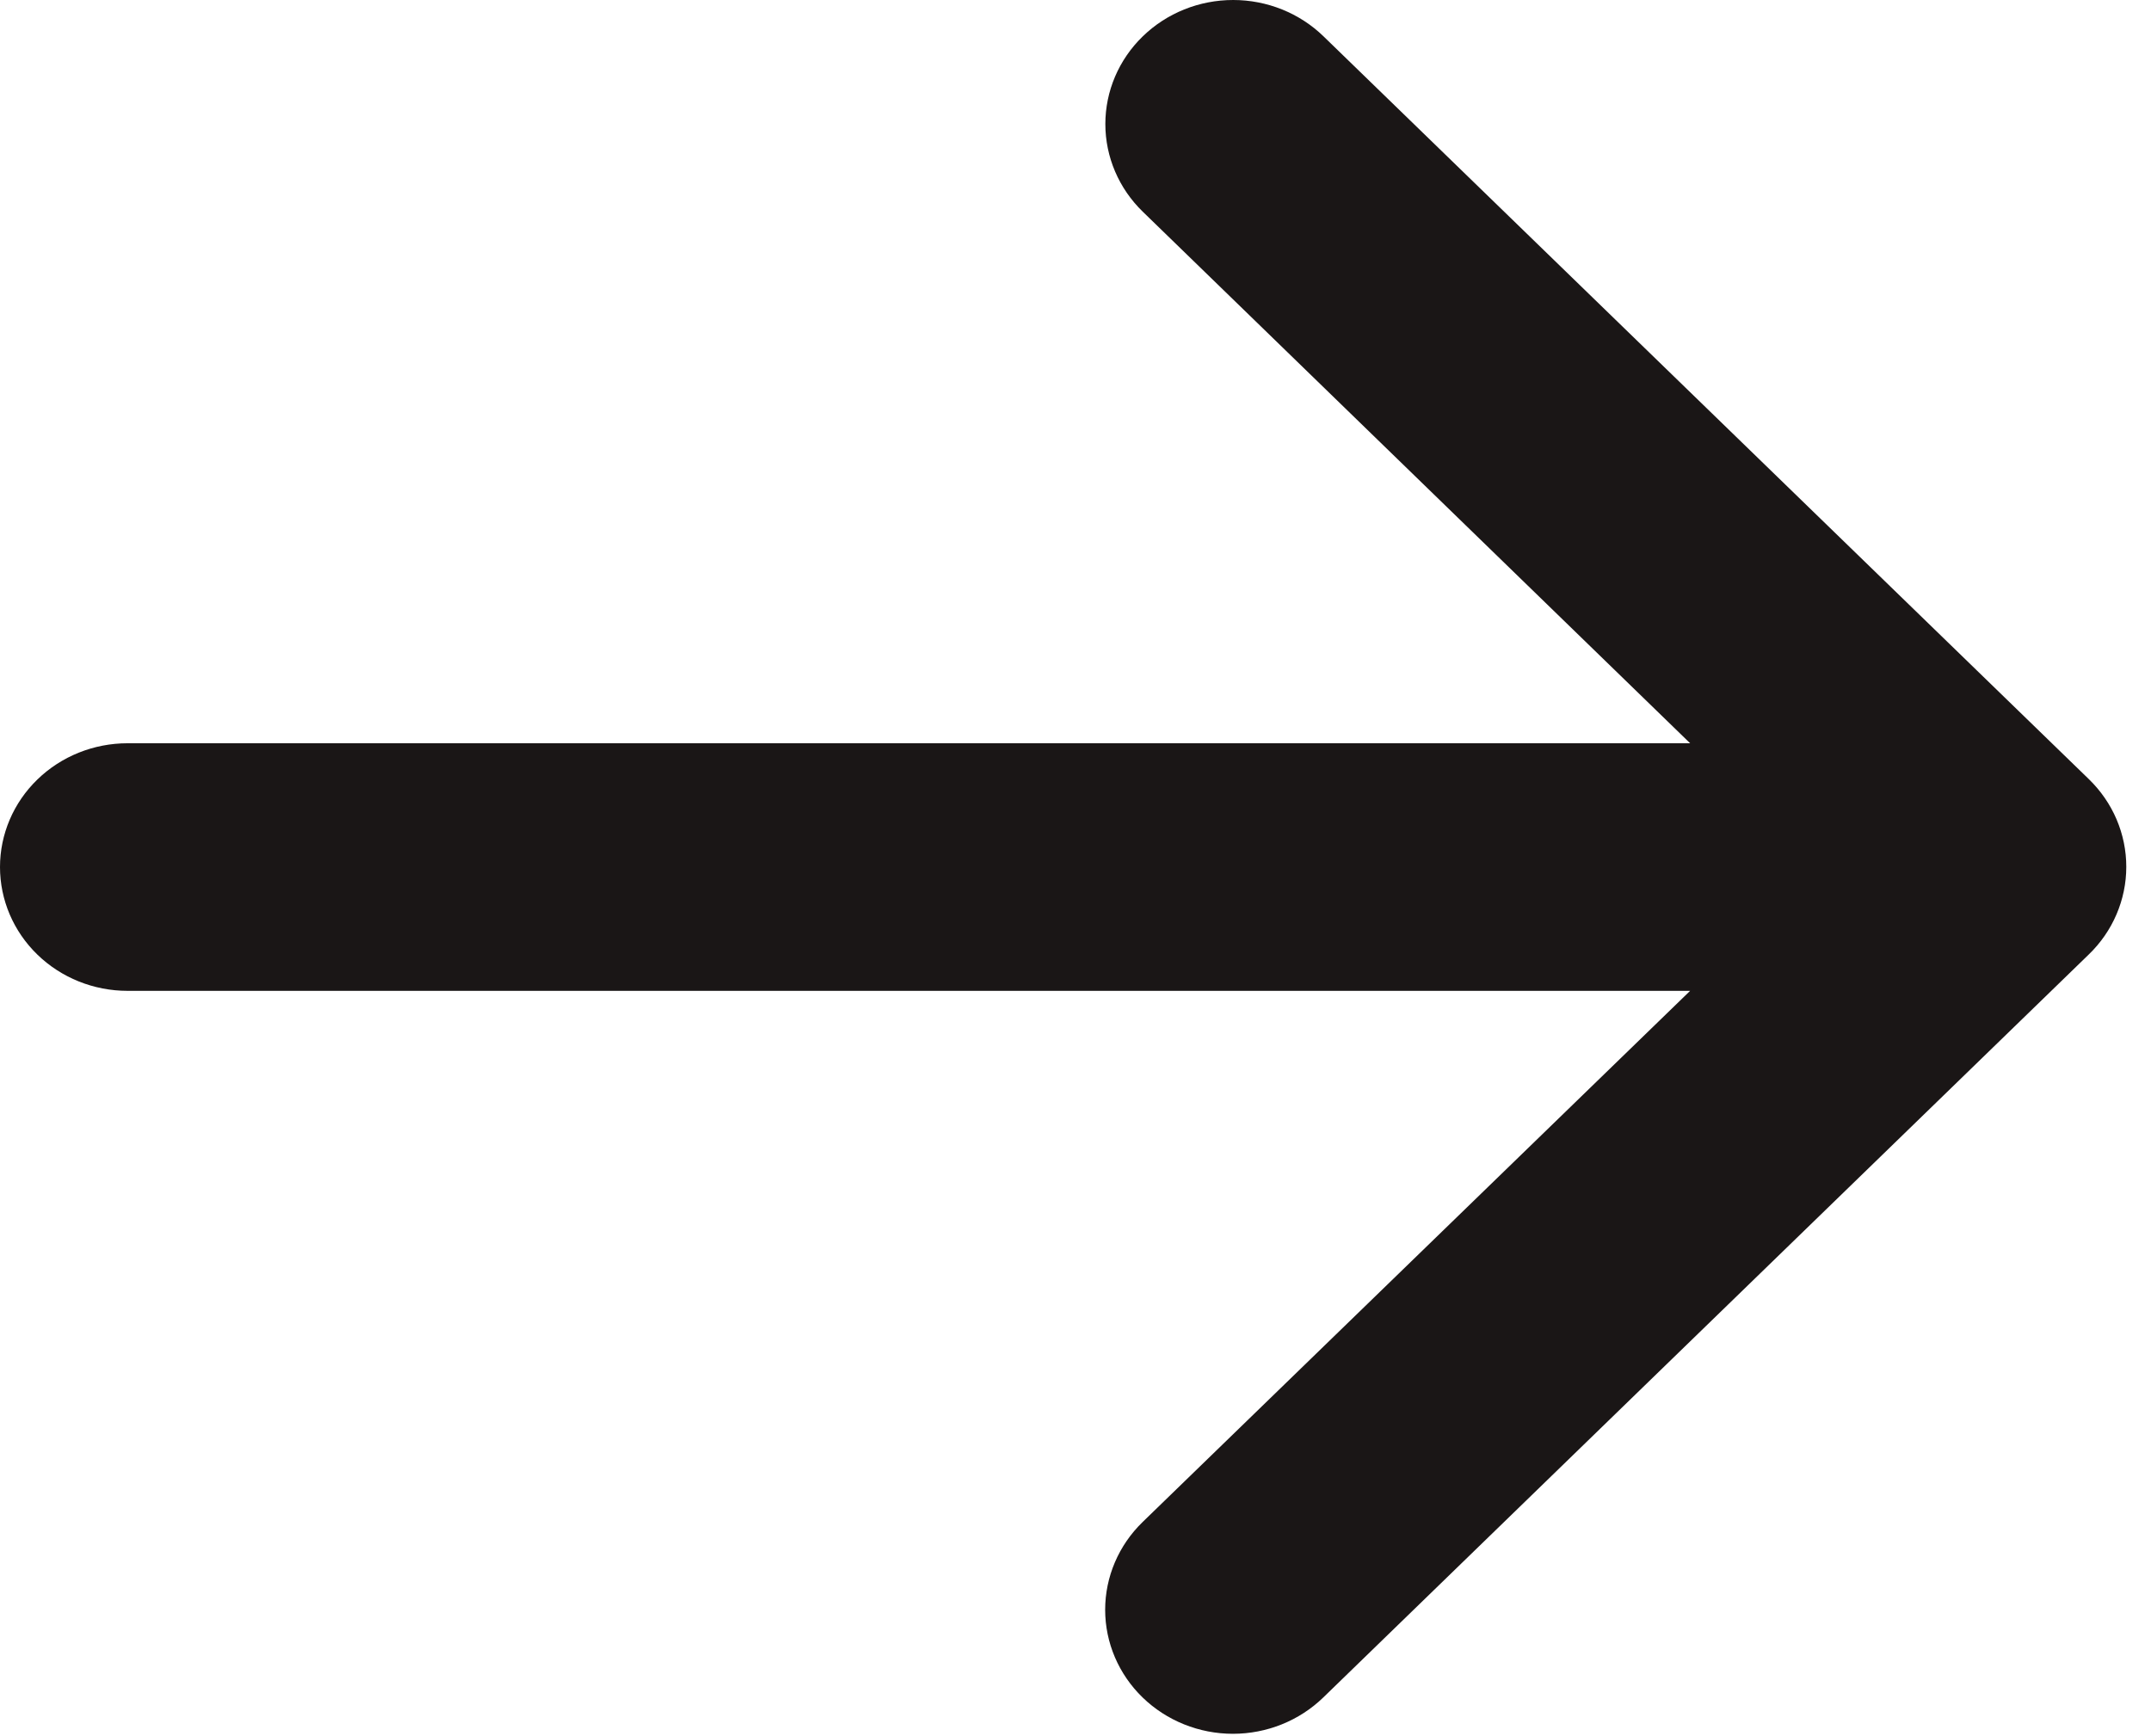<svg width="57" height="46" viewBox="0 0 57 46" fill="none" xmlns="http://www.w3.org/2000/svg">
<path d="M55.347 25.301L35.066 44.989C34.431 45.605 33.57 45.952 32.672 45.952C31.774 45.952 30.913 45.605 30.278 44.989C29.643 44.373 29.286 43.536 29.286 42.665C29.286 41.793 29.643 40.957 30.278 40.34L44.787 26.261H3.38C2.484 26.261 1.624 25.916 0.99 25.3C0.356 24.685 0 23.85 0 22.98C0 22.11 0.356 21.275 0.99 20.66C1.624 20.044 2.484 19.699 3.38 19.699H44.787L30.283 5.611C29.648 4.995 29.291 4.159 29.291 3.287C29.291 2.415 29.648 1.579 30.283 0.963C30.918 0.346 31.779 1.29901e-08 32.678 0C33.575 -1.29901e-08 34.437 0.346 35.072 0.963L55.353 20.65C55.668 20.956 55.918 21.318 56.088 21.717C56.258 22.117 56.346 22.545 56.345 22.977C56.345 23.409 56.256 23.837 56.085 24.236C55.914 24.635 55.663 24.997 55.347 25.301Z" fill="#1A1616"/>
</svg>
